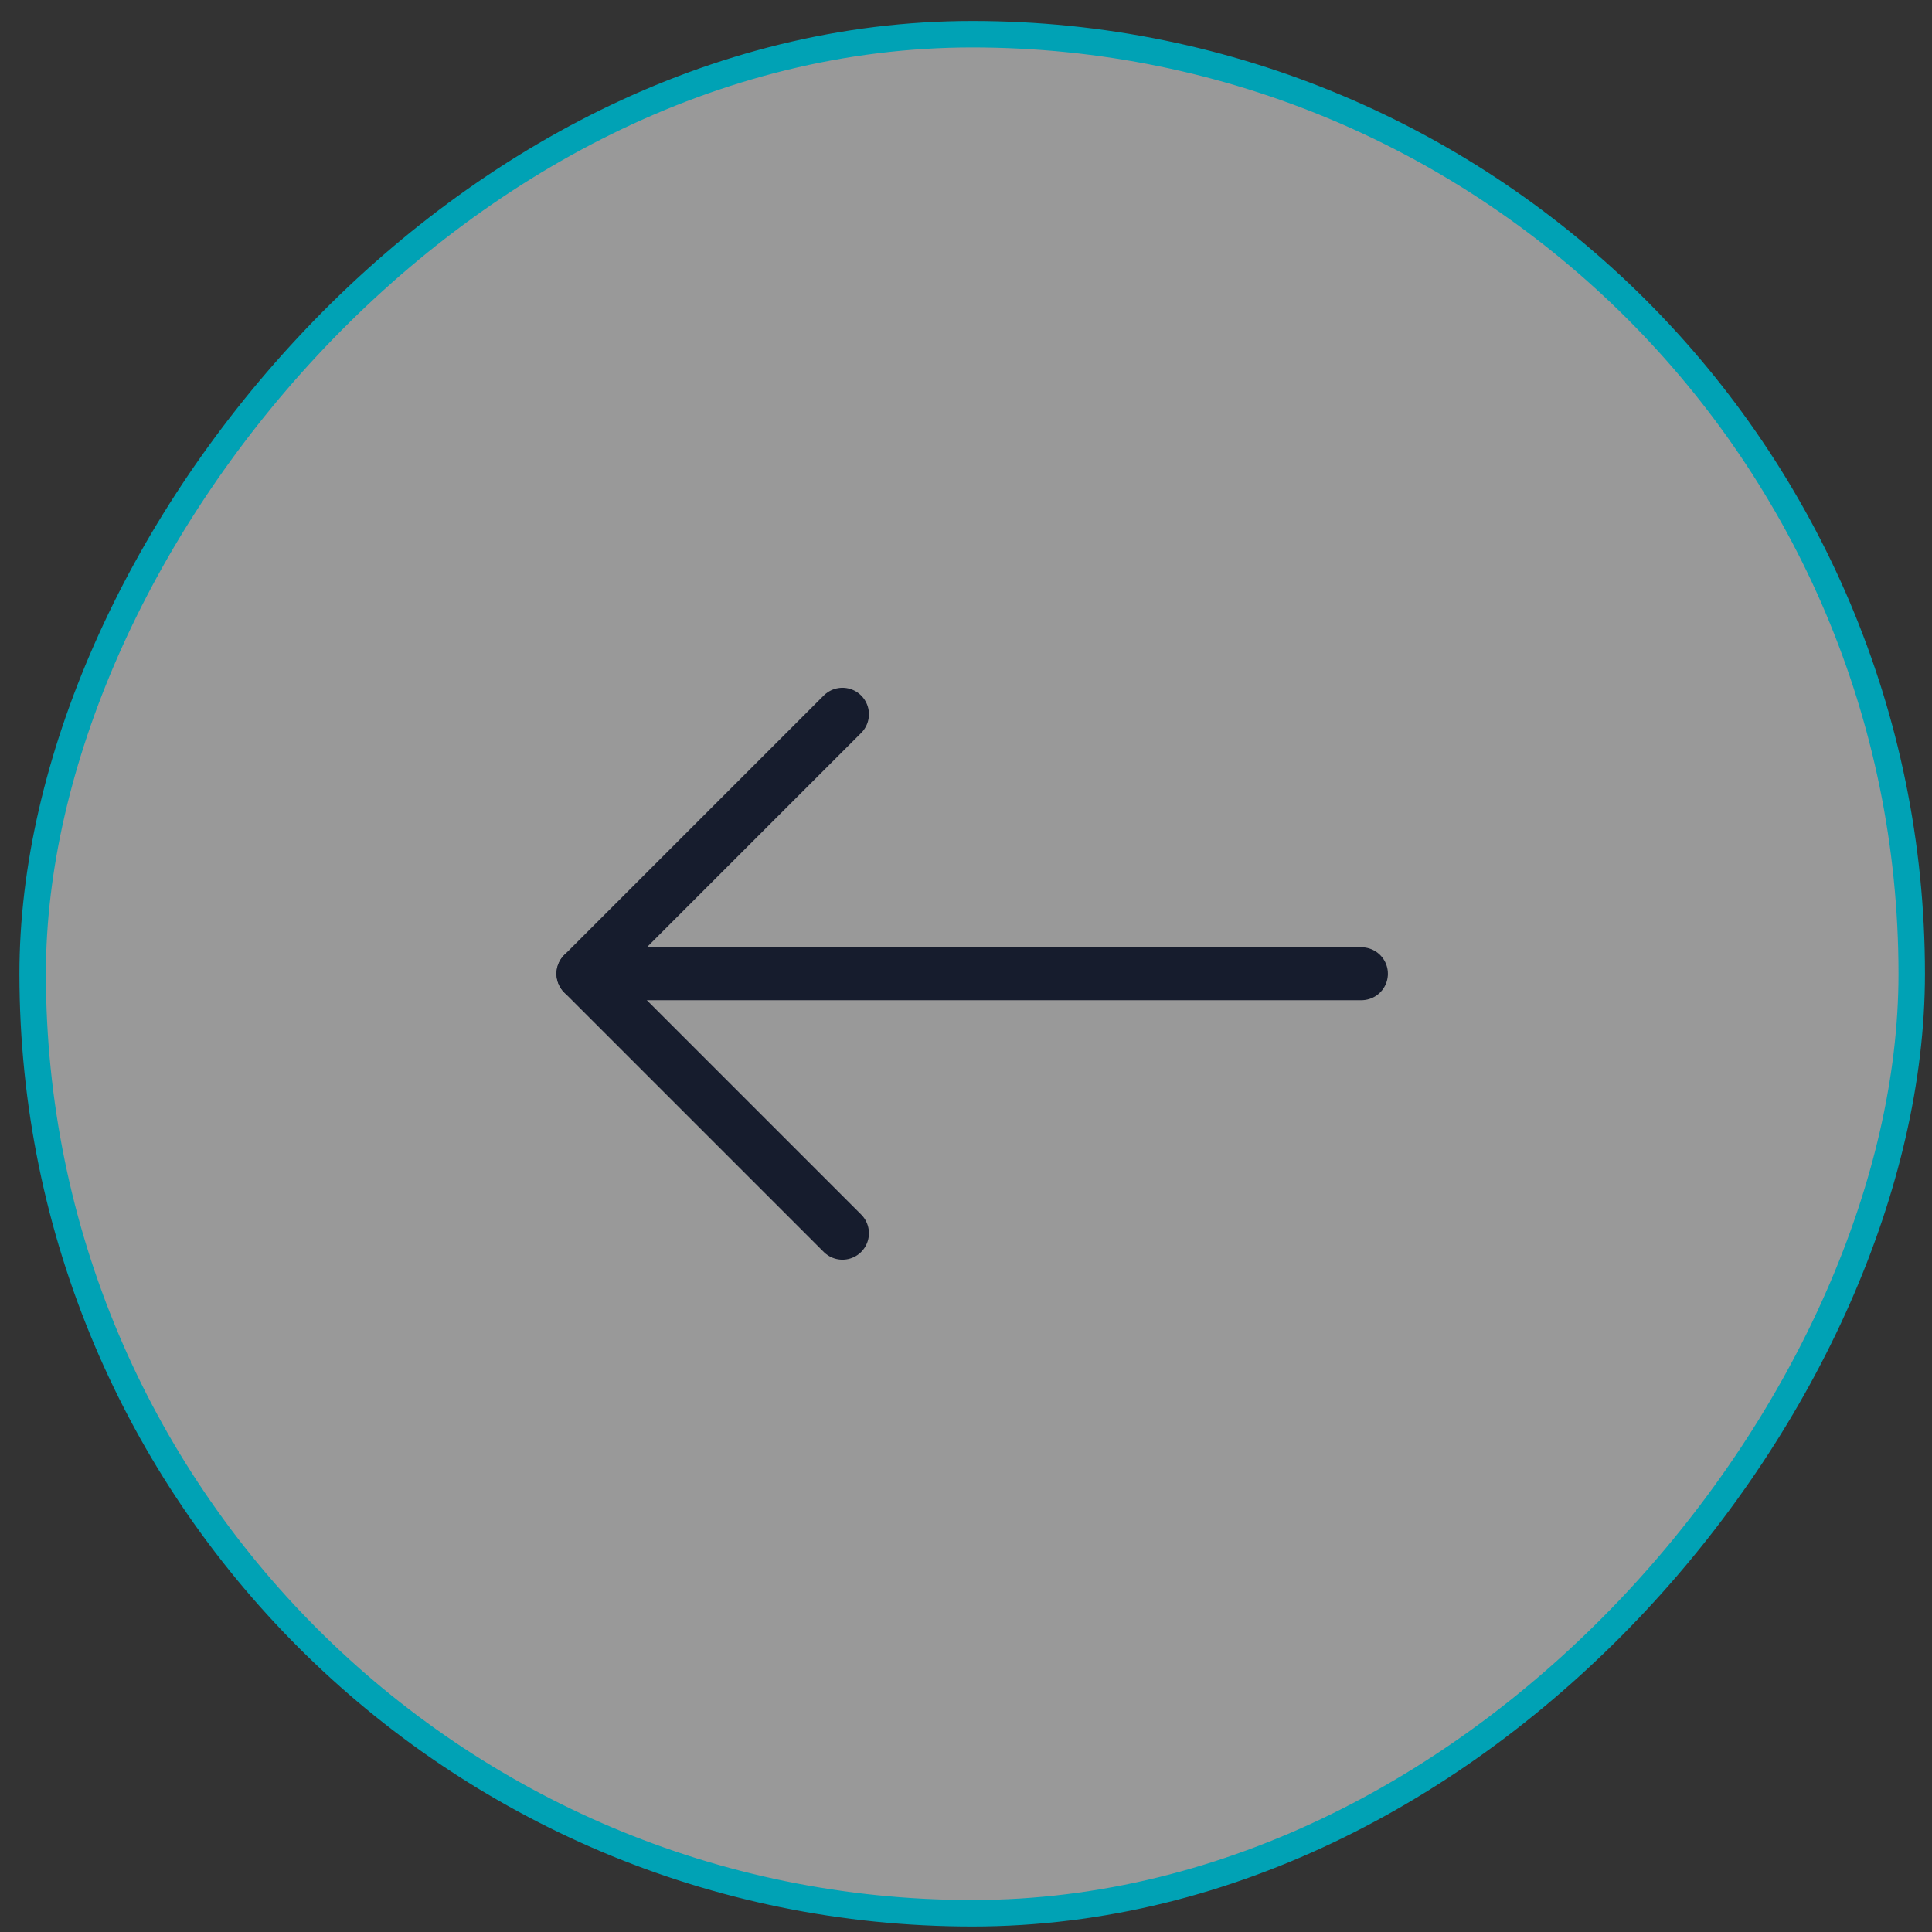 <svg width="73" height="73" viewBox="0 0 73 73" fill="none" xmlns="http://www.w3.org/2000/svg">
<rect x="0" y="0" width="73" height="73" fill="#333333" stroke="none"/>
<rect x="-0.5" y="0.5" width="71" height="71" rx="35.5" transform="matrix(-1 0 0 1 71.734 0.792)" fill="white" fill-opacity="0.5" stroke="#00A2B5"/>
<path d="M51.441 36.792H22.027" stroke="#161C2D" stroke-width="2" stroke-linecap="round" stroke-linejoin="round"/>
<path d="M31.832 26.987L22.027 36.792L31.832 46.597" stroke="#161C2D" stroke-width="2" stroke-linecap="round" stroke-linejoin="round"/>
</svg>
